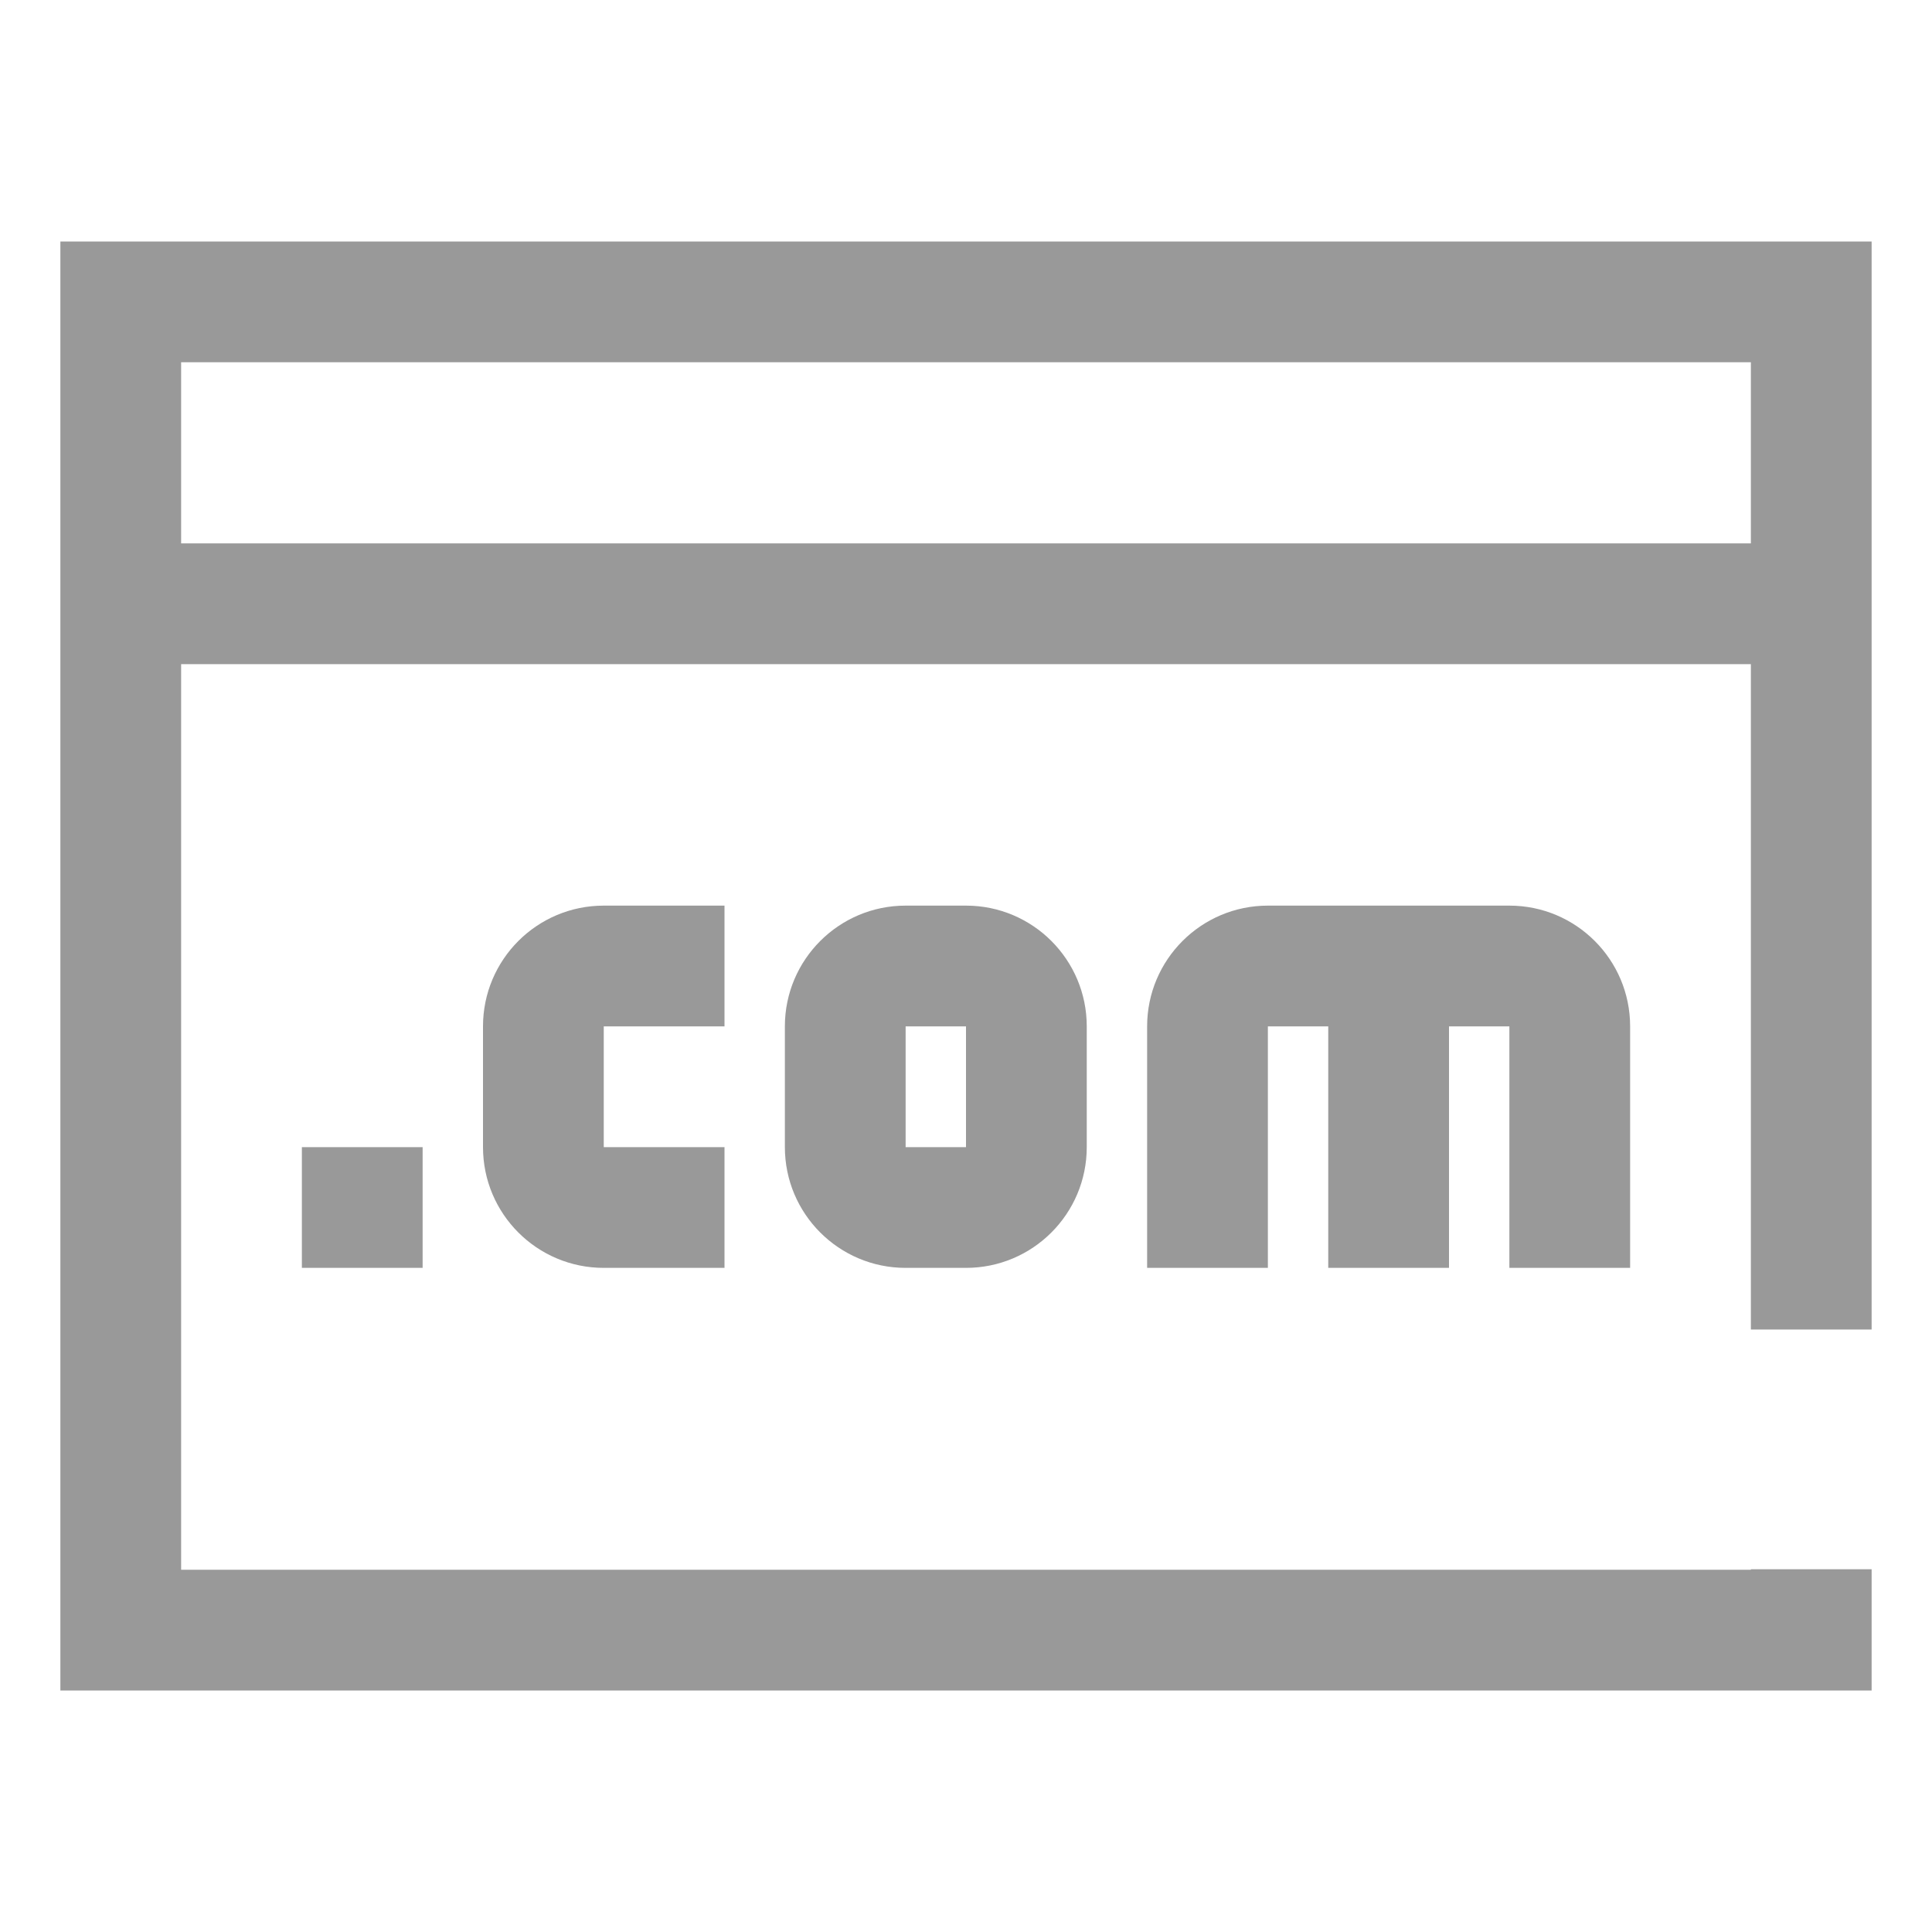 <svg width="32px" height="32px"  xmlns="http://www.w3.org/2000/svg"><path d="M21,15 L21,15 C19.896,15 19,15.896 19,17 L19,21 L21,21 L21,17 L22,17 L22,21 L24,21 L24,17 L25,17 L25,15 L21,15 Z M31,22.021 L31,4 L1,4 L1,28 L31,28 L31,25.992 L29,25.992 L29,26 L3,26 L3,11 L29,11 L29,22.021 L31,22.021 Z M3,9 L3,6 L29,6 L29,9 L3,9 Z M27,21 L27,17 C27,15.895 26.105,15 25,15 L25,17 L25,17 L25,21 L27,21 Z M18,19 L18,17 C18,15.895 17.105,15 16,15 L16,17 L16,17 L16,19 L16,19 L16,21 C17.104,21 18,20.105 18,19 Z M15,17 L16,17 L16,15 L15,15 L15,15 C13.896,15 13,15.895 13,17 L13,17 L13,19 L13,19 C13,20.105 13.896,21 15,21 L16,21 L16,19 L15,19 L15,17 Z M7,21 L7,19 L5,19 L5,21 L7,21 Z M12,17 L12,15 L10,15 L10,15 C8.895,15 8,15.895 8,17 L8,17 L8,19 L8,19 C8,20.105 8.895,21 10,21 L12,21 L12,19 L10,19 L10,17 L12,17 Z" fill="#999999" fill-rule="evenodd"/></svg>